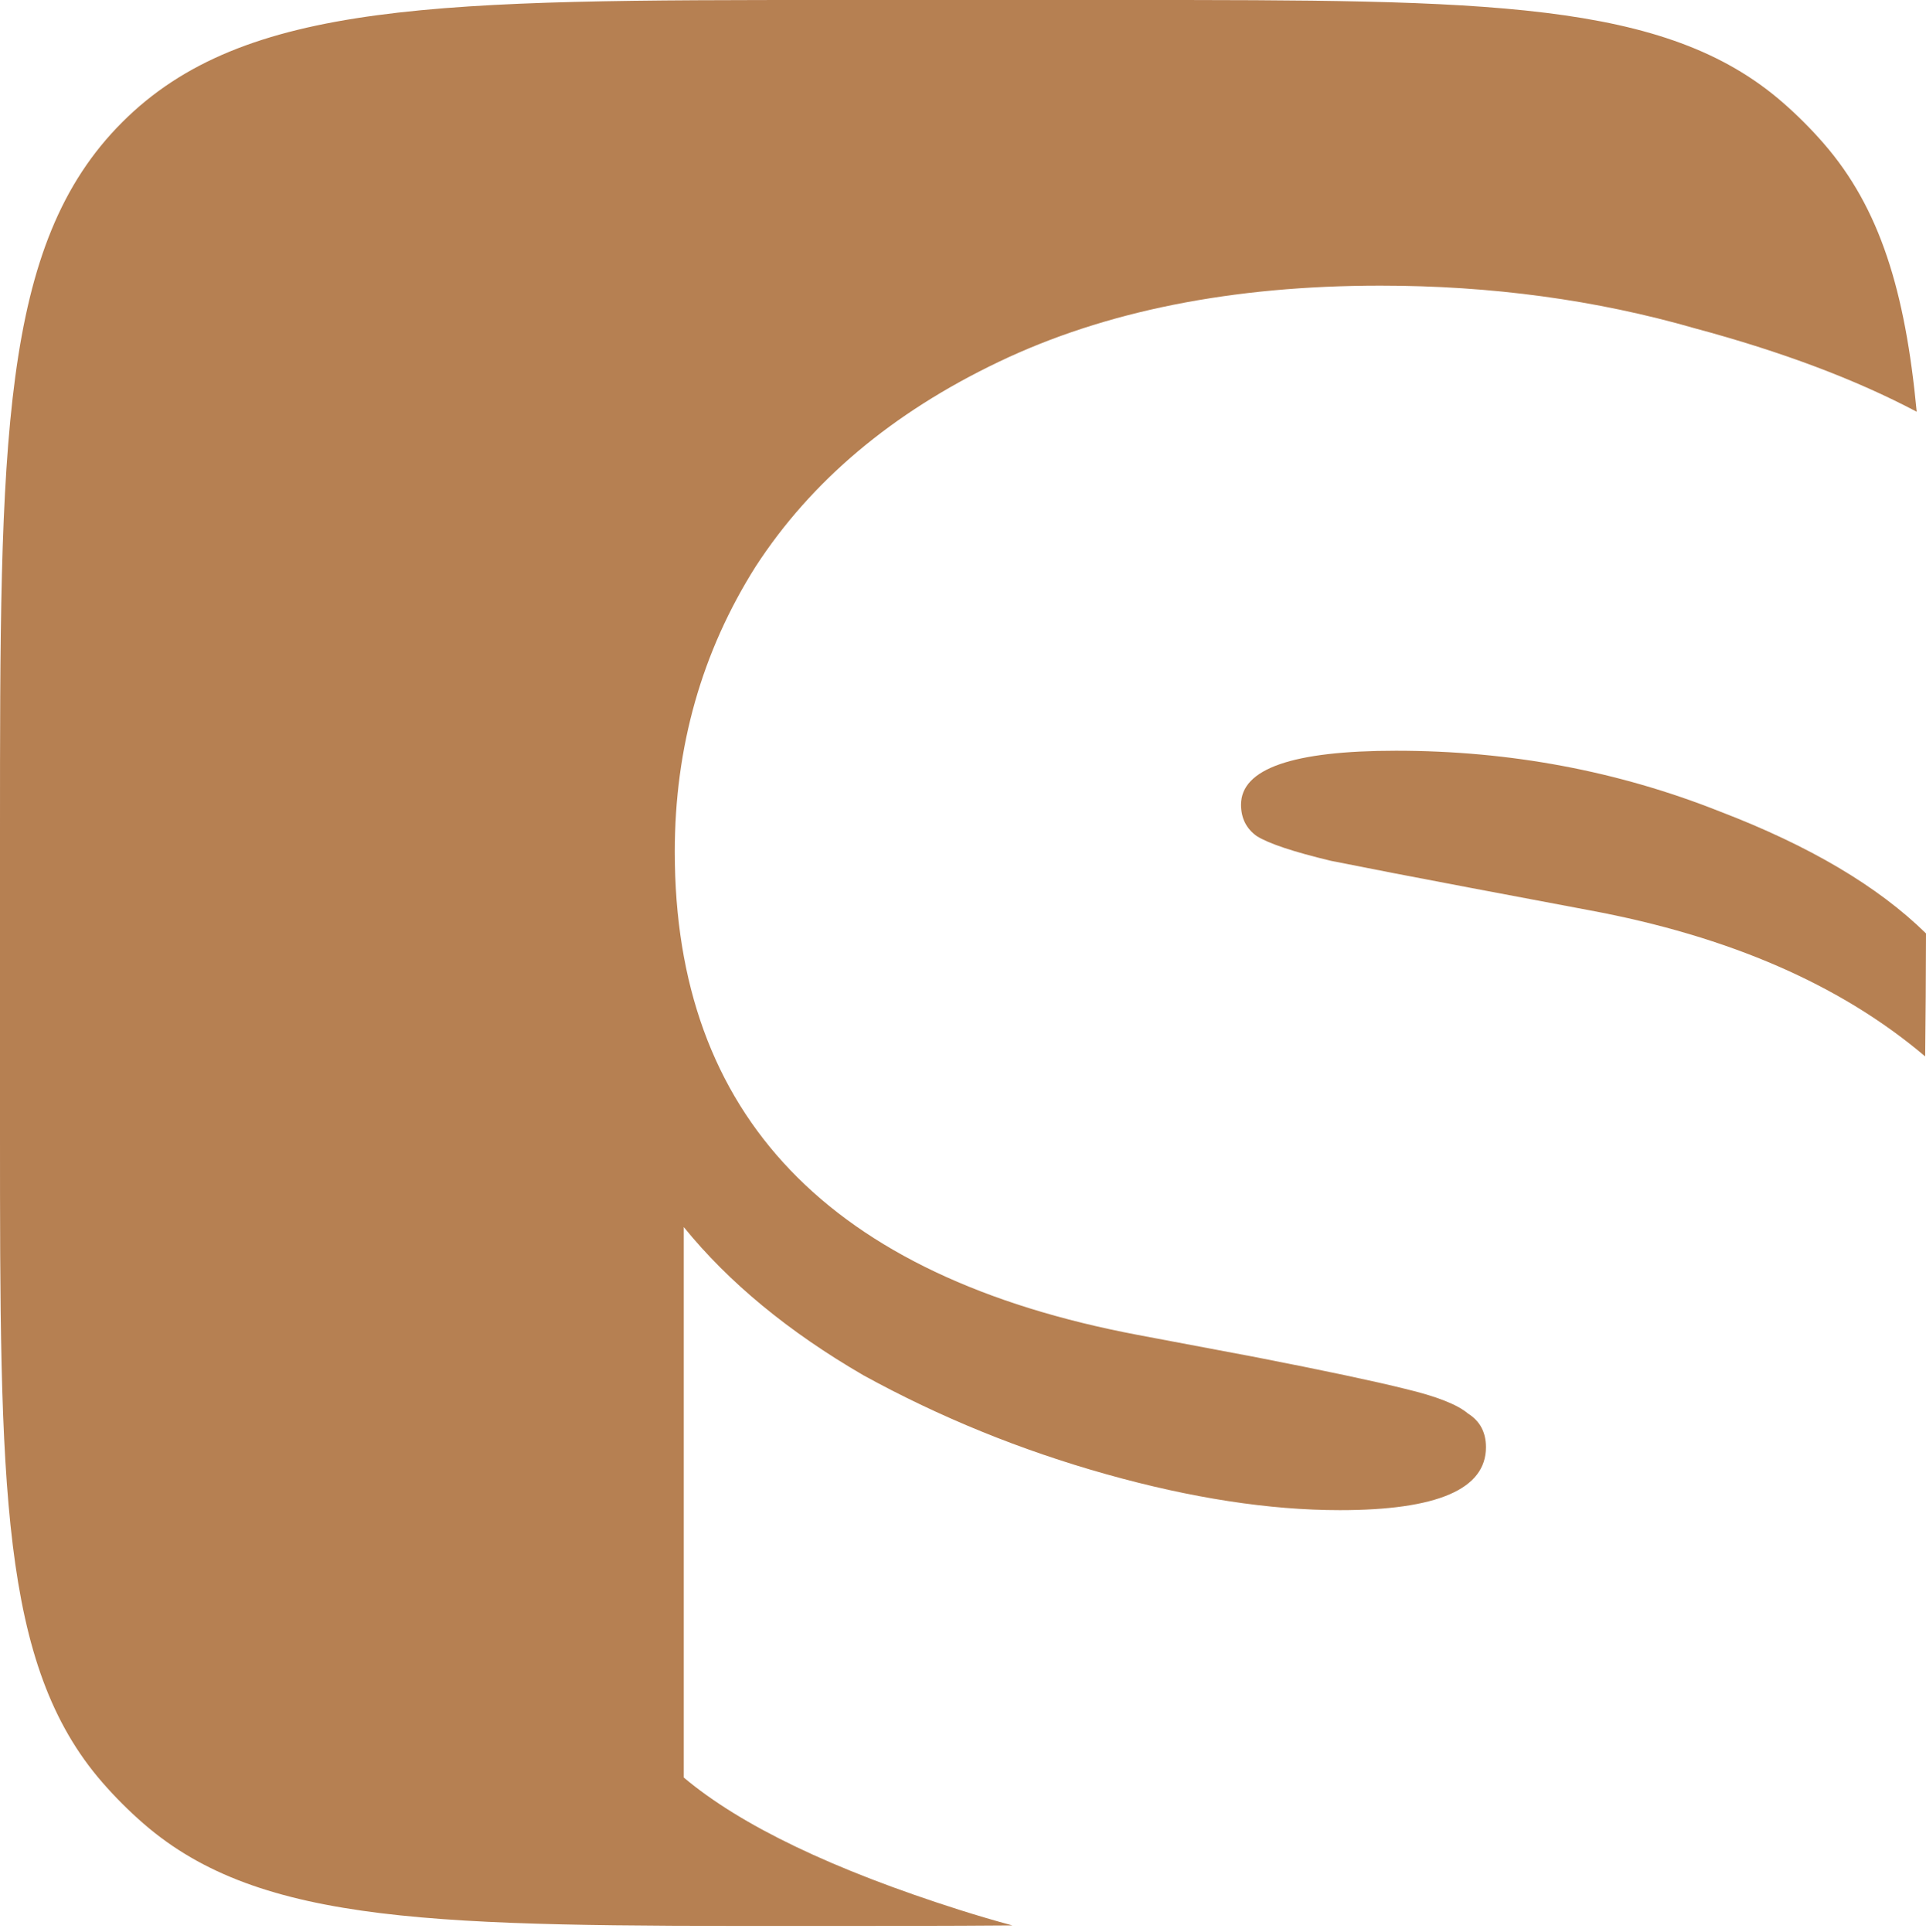 <svg width="300" height="301" viewBox="0 0 300 301" fill="none" xmlns="http://www.w3.org/2000/svg">
<path d="M19.038 19.038C0 38.076 0 68.717 0 130V175.807C0 231.48 0 259.317 15.938 277.656C17.927 279.945 20.074 282.091 22.363 284.08C40.702 300.019 68.539 300.019 124.212 300.019C136.265 300.019 147.397 300.019 157.7 299.938C154.964 299.199 152.249 298.401 149.556 297.546C129.723 291.246 115.373 284.363 106.506 276.896V191.146C113.506 199.779 122.839 207.479 134.506 214.246C146.406 220.779 159.006 225.913 172.306 229.646C185.606 233.379 197.739 235.246 208.706 235.246C223.873 235.246 231.456 231.979 231.456 225.446C231.456 223.113 230.523 221.363 228.656 220.196C227.023 218.796 223.756 217.513 218.856 216.346C214.189 215.179 206.489 213.546 195.756 211.446L177.206 207.946C129.139 198.846 105.106 173.763 105.106 132.696C105.106 116.363 109.306 101.546 117.706 88.246C126.339 74.946 138.939 64.329 155.506 56.396C172.073 48.463 191.906 44.496 215.006 44.496C232.273 44.496 248.606 46.713 264.006 51.146C277.529 54.779 289.045 59.111 298.552 64.14C296.77 45.339 292.823 32.422 284.08 22.363C282.091 20.074 279.945 17.927 277.656 15.938C259.317 0 231.48 0 175.807 0H130C68.717 0 38.076 0 19.038 19.038Z" fill="#B68052"/>
<path d="M300 145.407C292.542 138.075 281.827 131.738 267.856 126.396C251.989 120.096 235.189 116.946 217.456 116.946C201.356 116.946 193.306 119.746 193.306 125.346C193.306 127.446 194.123 129.079 195.756 130.246C197.623 131.413 201.473 132.696 207.306 134.096C213.139 135.263 220.373 136.663 229.006 138.296L247.556 141.796C269.302 145.831 286.74 153.421 299.87 164.564C299.944 158.488 299.981 152.109 300 145.407Z" fill="#B68052"/>
</svg>
